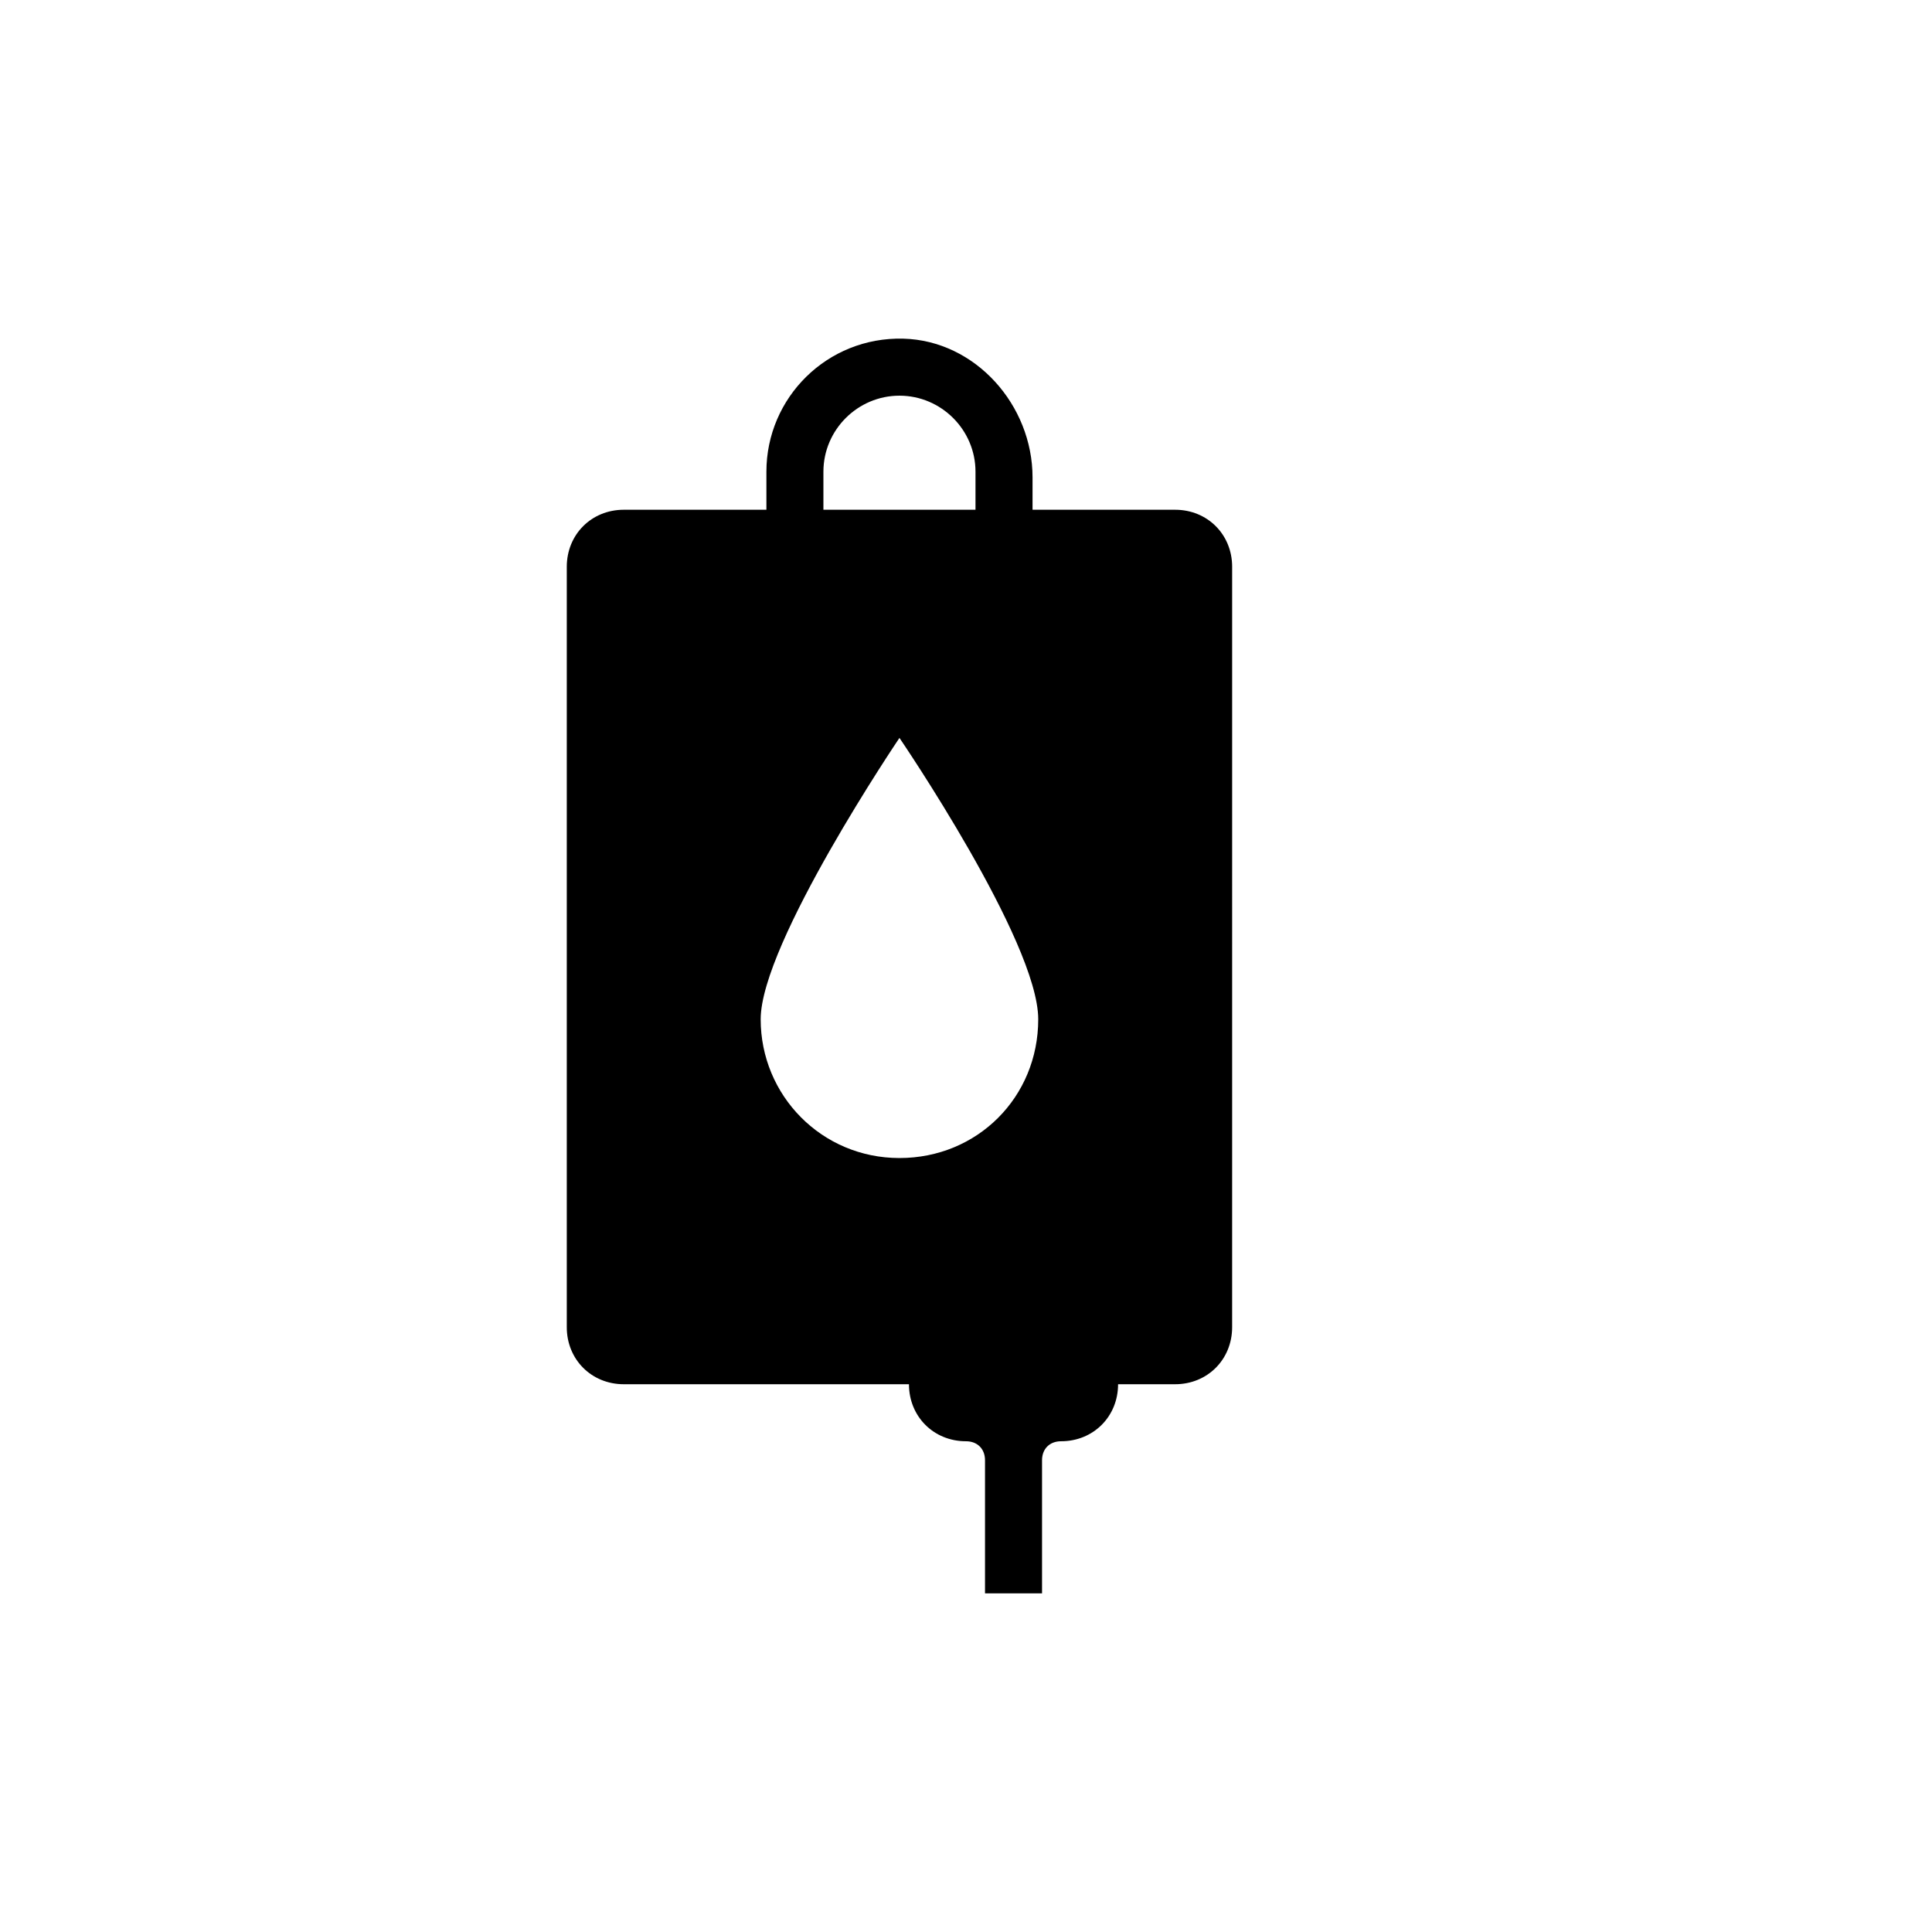 <?xml version="1.0" encoding="UTF-8"?>
<!-- The Best Svg Icon site in the world: iconSvg.co, Visit us! https://iconsvg.co -->
<svg fill="#000000" width="800px" height="800px" version="1.1" viewBox="144 144 512 512" xmlns="http://www.w3.org/2000/svg">
 <path d="m455.42 279.09h-37.785v-8.566c0-19.145-15.113-36.273-34.258-36.777-20.152-0.504-36.273 15.617-36.273 35.266v10.078h-37.789c-8.566 0-15.113 6.551-15.113 15.113v201.52c0 8.566 6.551 15.113 15.113 15.113h75.57c0 8.566 6.551 15.113 15.113 15.113 3.023 0 5.039 2.016 5.039 5.039v35.266h15.113v-35.266c0-3.023 2.016-5.039 5.039-5.039 8.566 0 15.113-6.551 15.113-15.113h15.113c8.566 0 15.113-6.551 15.113-15.113l0.004-201.52c0-8.566-6.551-15.113-15.113-15.113zm-93.207-10.078c0-11.082 9.07-20.152 20.152-20.152s20.152 9.07 20.152 20.152v10.078h-40.305zm20.152 181.88c-20.656 0-36.777-16.625-36.777-36.777 0-20.152 36.777-74.562 36.777-74.562s36.777 53.906 36.777 74.562c0.004 20.656-16.121 36.777-36.777 36.777z"/>
</svg>